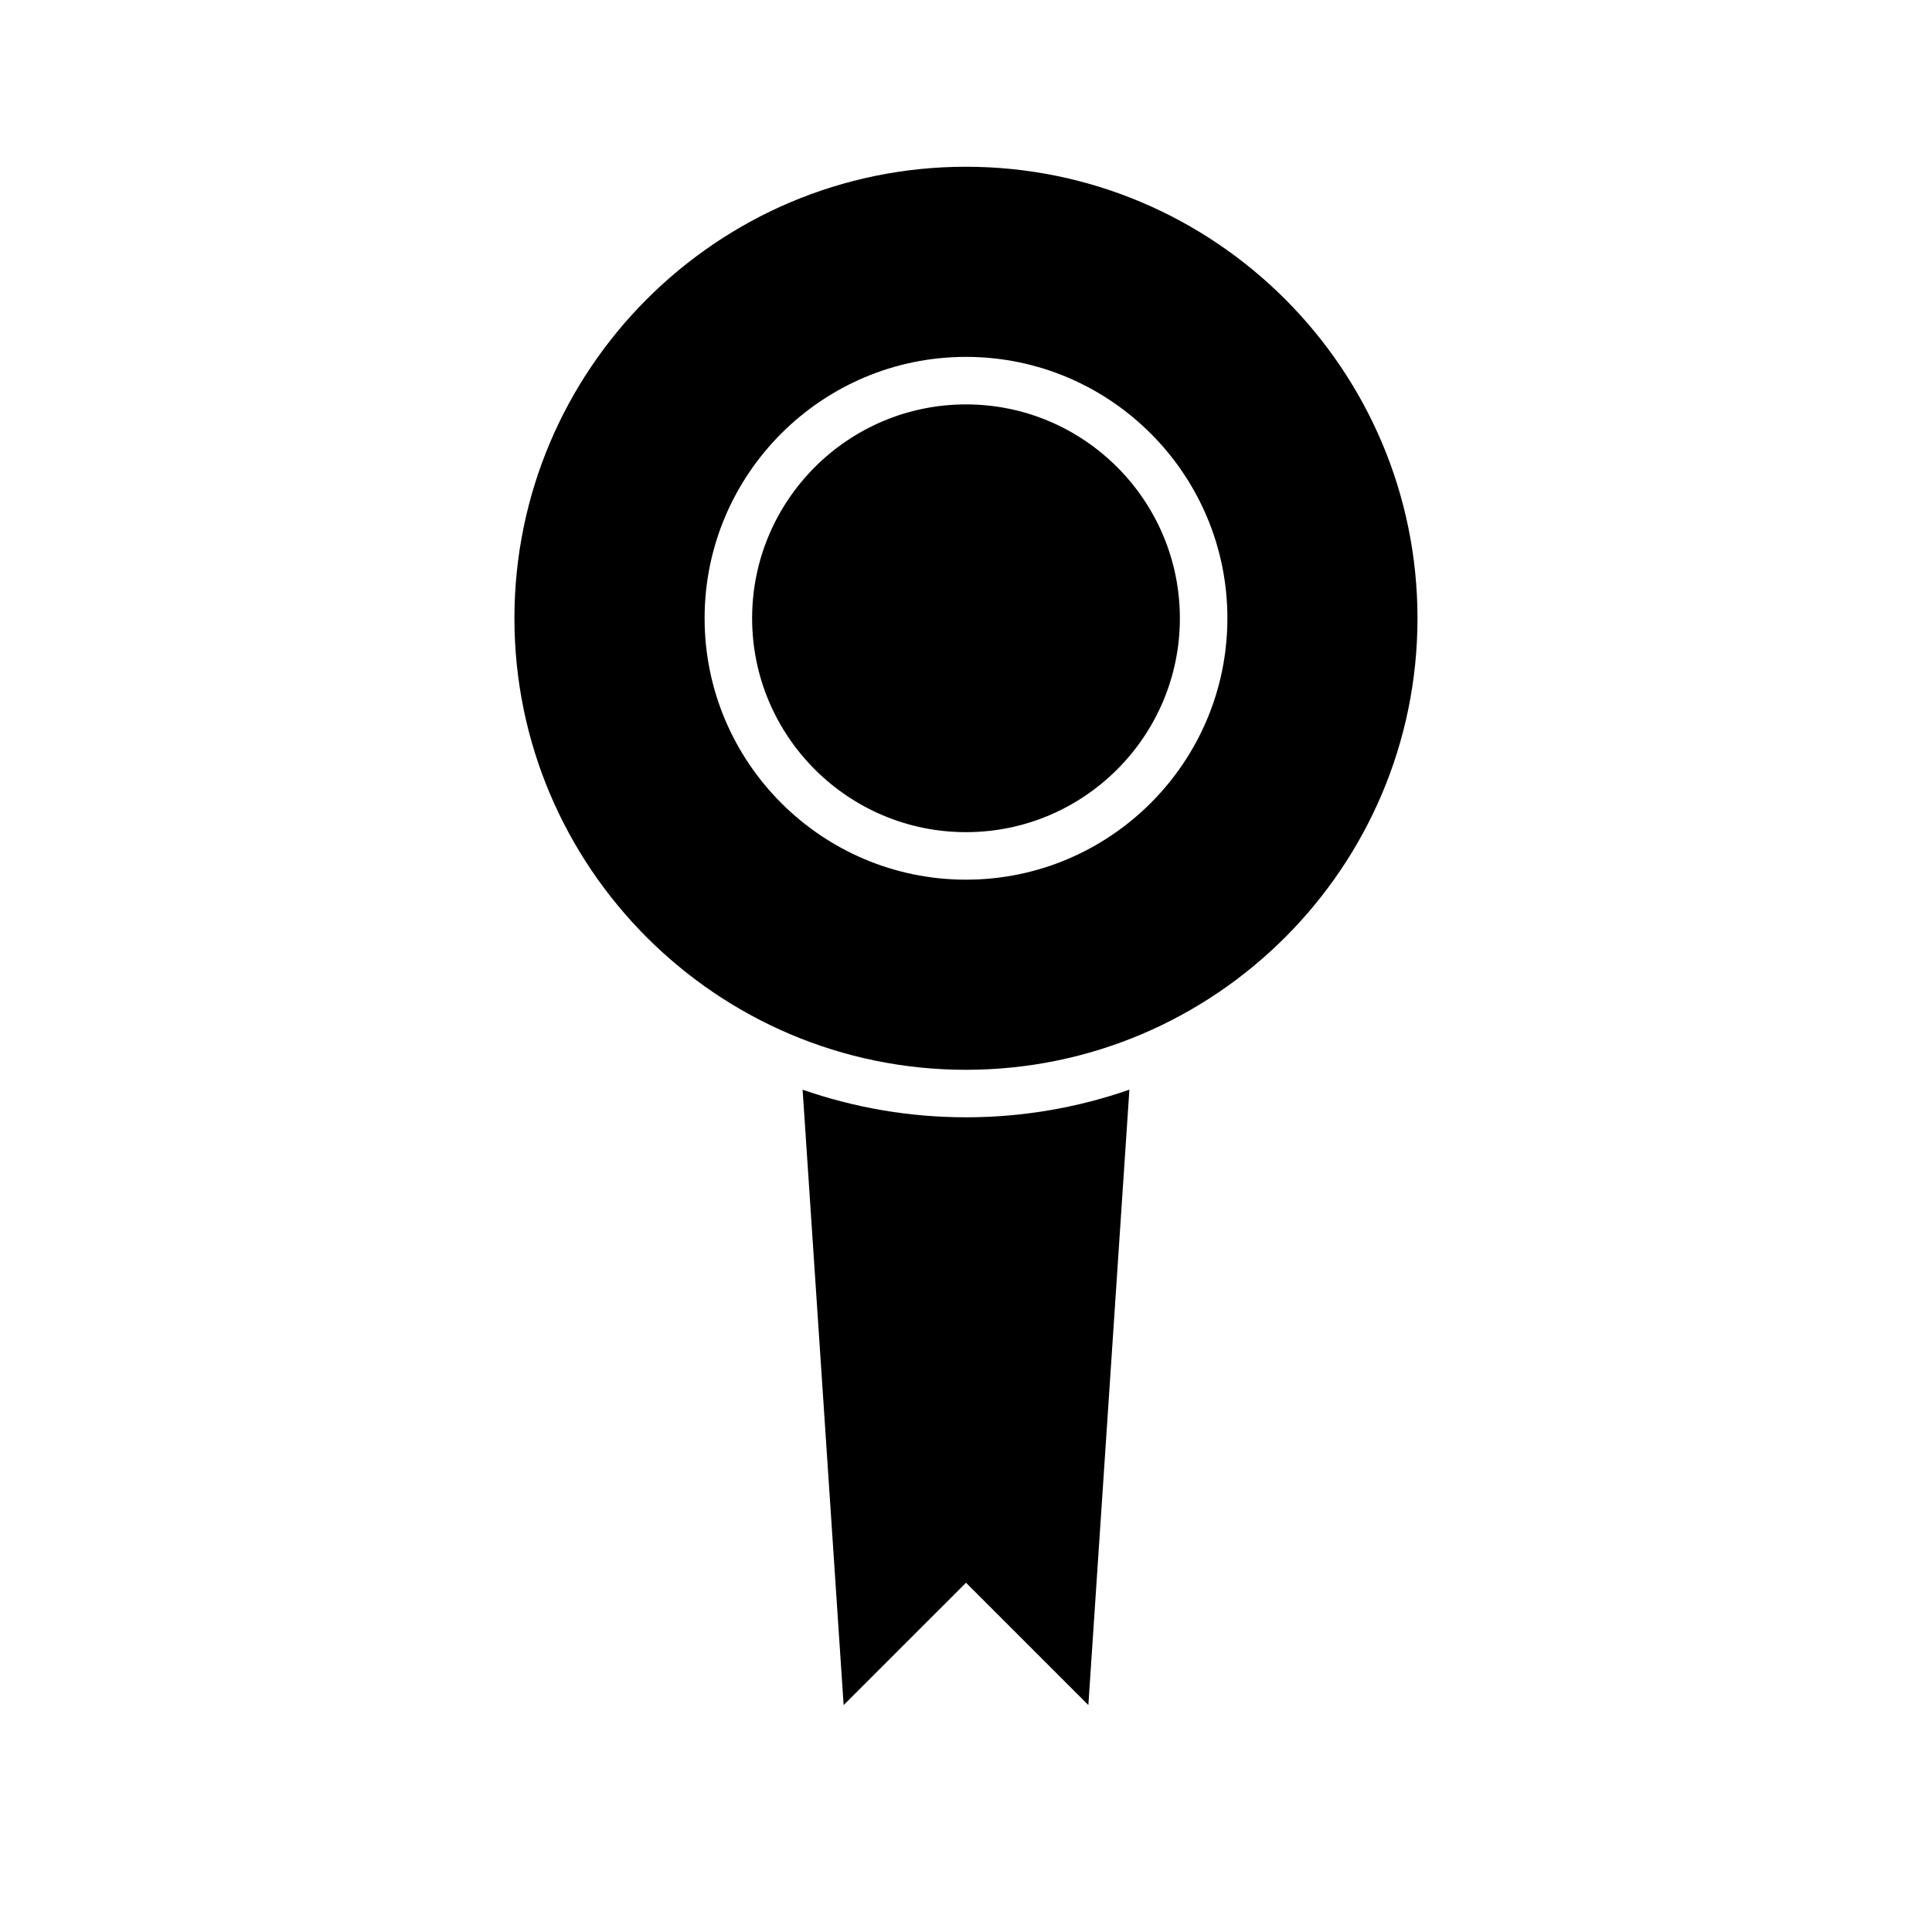 <?xml version="1.0" encoding="UTF-8"?>
<!-- Uploaded to: ICON Repo, www.svgrepo.com, Generator: ICON Repo Mixer Tools -->
<svg fill="#000000" width="800px" height="800px" version="1.1" viewBox="144 144 512 512" xmlns="http://www.w3.org/2000/svg">
 <g>
  <path d="m356.7 432.78 10.871 163.09 32.43-32.426 32.426 32.422 10.871-163.09c-13.578 4.723-28.137 7.32-43.297 7.32-15.164 0-29.723-2.598-43.301-7.316z"/>
  <path d="m400 251.17c-31.25 0-56.68 25.426-56.68 56.68 0 31.25 25.426 56.68 56.68 56.68 31.25 0 56.68-25.426 56.68-56.68-0.004-31.254-25.43-56.68-56.68-56.68z"/>
  <path d="m519.65 307.85c0-65.977-53.676-119.66-119.66-119.66-65.977 0-119.66 53.676-119.66 119.66 0 65.977 53.676 119.66 119.66 119.66 65.98-0.004 119.66-53.68 119.66-119.66zm-119.65 69.273c-38.195 0-69.273-31.074-69.273-69.273 0-38.199 31.078-69.273 69.273-69.273s69.273 31.074 69.273 69.273c0 38.199-31.078 69.273-69.273 69.273z"/>
 </g>
</svg>